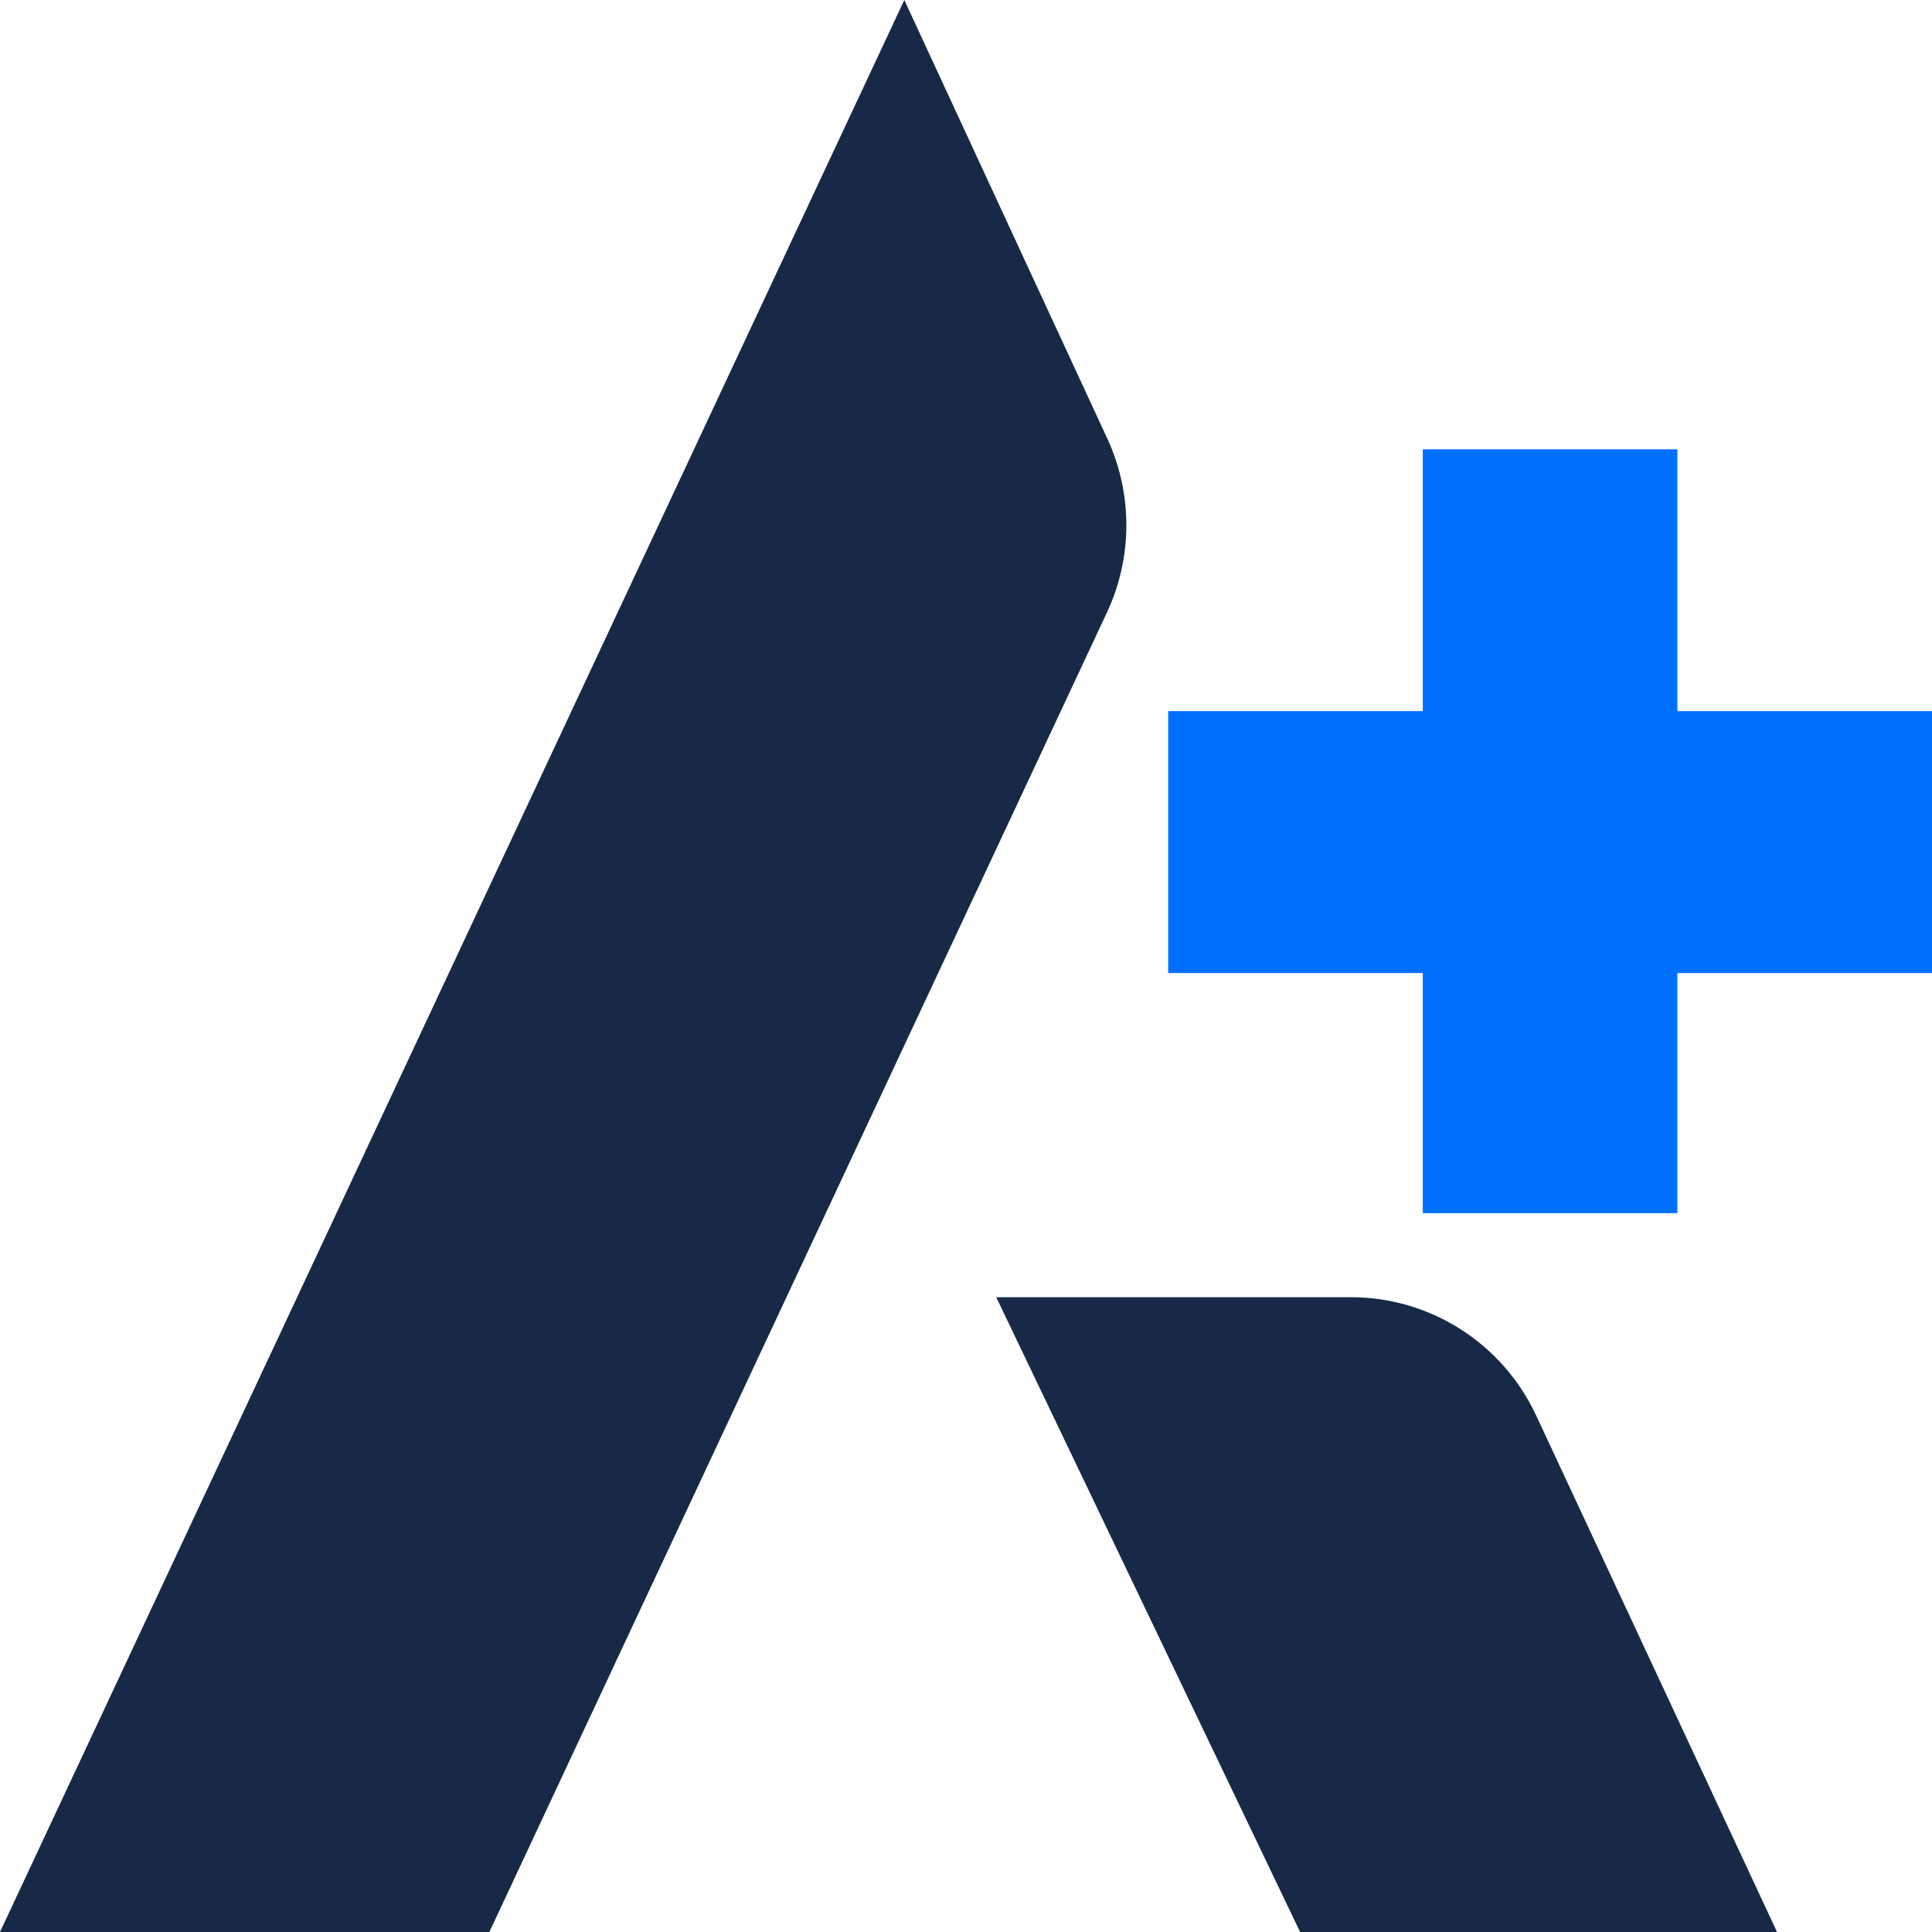 <svg xmlns="http://www.w3.org/2000/svg" xmlns:xlink="http://www.w3.org/1999/xlink" fill="none" version="1.1" width="14" height="14" viewBox="0 0 14 14"><defs><clipPath id="master_svg0_3001_47295"><rect x="0" y="0" width="14" height="14" rx="0"/></clipPath></defs><g clip-path="url(#master_svg0_3001_47295)"><g><g><path d="M12.155,5.153L12.155,3.256L10.31,3.256L10.31,5.153L8.465,5.153L8.465,7.051L10.31,7.051L10.31,8.791L12.155,8.791L12.155,7.051L14,7.051L14,5.153L12.155,5.153Z" fill-rule="evenodd" fill="#0070FF" fill-opacity="1"/></g><g><path d="M6.553,-5.47358e-7L0,14L3.546,14L8.021,4.439C8.208,4.04,8.209,3.578,8.024,3.178L6.553,-5.47358e-7Z" fill-rule="evenodd" fill="#182948" fill-opacity="1"/></g><g><path d="M7.219,9.4L9.421,14L12.877,14L11.132,10.258C10.888,9.734,10.364,9.4,9.789,9.4L7.219,9.4Z" fill="#182948" fill-opacity="1"/></g></g></g></svg>